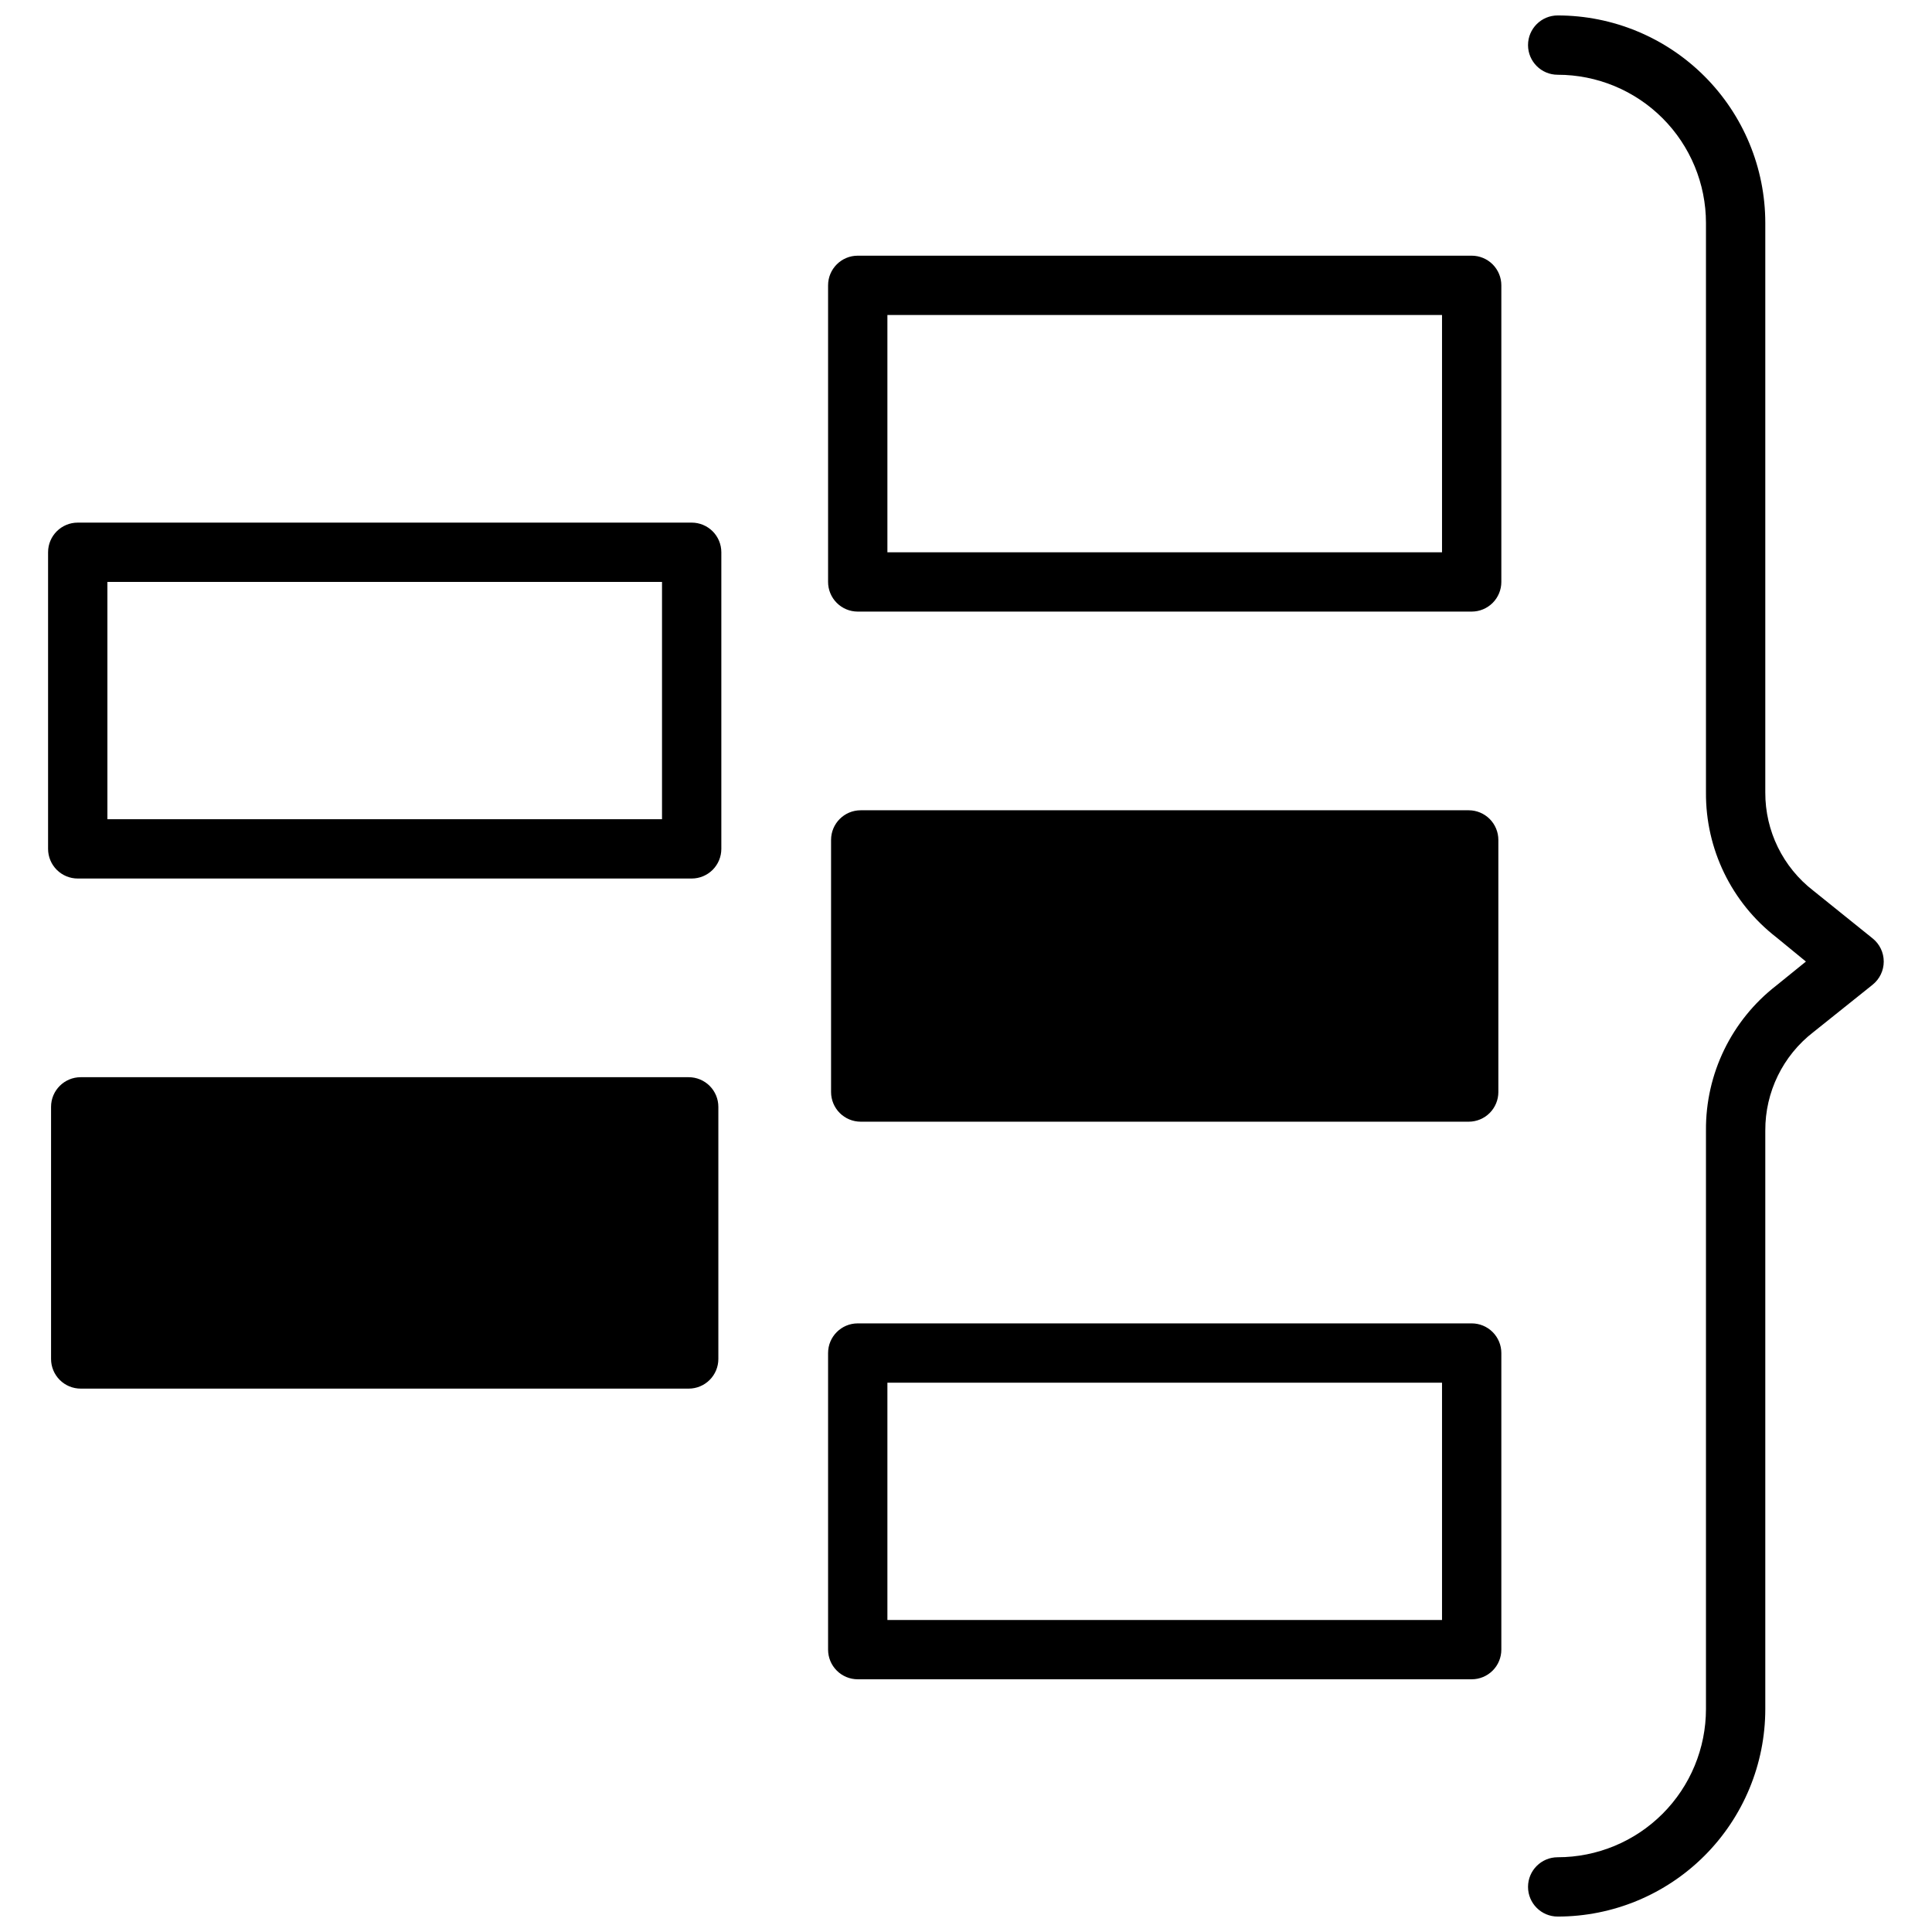 <?xml version="1.0" encoding="UTF-8"?>
<!-- Uploaded to: ICON Repo, www.iconrepo.com, Generator: ICON Repo Mixer Tools -->
<svg width="800px" height="800px" version="1.1" viewBox="144 144 512 512" xmlns="http://www.w3.org/2000/svg">
 <defs>
  <clipPath id="a">
   <path d="m548 148.09h96v503.81h-96z"/>
  </clipPath>
 </defs>
 <path d="m372.1 441.26h161.12c2.082 0 4.082-0.828 5.555-2.301 1.477-1.477 2.305-3.473 2.305-5.559v-66.809c0-2.082-0.828-4.082-2.305-5.559-1.473-1.473-3.473-2.301-5.555-2.301h-161.12c-4.344 0-7.859 3.519-7.859 7.859v66.809c0 2.086 0.828 4.082 2.301 5.559 1.473 1.473 3.473 2.301 5.559 2.301z"/>
 <path d="m534.01 494.71h-162.7c-4.34 0-7.859 3.519-7.859 7.859v78.598c0 2.086 0.828 4.086 2.305 5.559 1.473 1.473 3.473 2.301 5.555 2.301h162.7c2.082 0 4.082-0.828 5.559-2.301 1.473-1.473 2.301-3.473 2.301-5.559v-78.598c0-2.082-0.828-4.082-2.301-5.555-1.477-1.477-3.477-2.305-5.559-2.305zm-7.859 78.598h-146.98v-62.879l146.98 0.004z"/>
 <path d="m534.01 211.76h-162.7c-4.34 0-7.859 3.519-7.859 7.859v78.598c0 2.086 0.828 4.082 2.305 5.559 1.473 1.473 3.473 2.301 5.555 2.301h162.7c2.082 0 4.082-0.828 5.559-2.301 1.473-1.477 2.301-3.473 2.301-5.559v-78.598c0-2.086-0.828-4.082-2.301-5.559-1.477-1.473-3.477-2.301-5.559-2.301zm-7.859 78.598h-146.98v-62.879h146.98z"/>
 <path d="m326.51 429.47h-161.12c-4.344 0-7.859 3.519-7.859 7.859v66.809c0 2.086 0.828 4.082 2.301 5.559 1.473 1.473 3.473 2.301 5.559 2.301h161.12c2.082 0 4.082-0.828 5.555-2.301 1.477-1.477 2.305-3.473 2.305-5.559v-66.809c0-2.086-0.828-4.082-2.305-5.559-1.473-1.473-3.473-2.301-5.555-2.301z"/>
 <path d="m327.3 282.5h-162.7c-4.34 0-7.859 3.519-7.859 7.859v78.598c0 2.082 0.828 4.082 2.305 5.559 1.473 1.473 3.473 2.301 5.555 2.301h162.7c2.082 0 4.082-0.828 5.559-2.301 1.473-1.477 2.301-3.477 2.301-5.559v-78.598c0-2.086-0.828-4.086-2.301-5.559-1.477-1.473-3.477-2.301-5.559-2.301zm-7.859 78.598h-146.98v-62.879h146.98z"/>
 <g clip-path="url(#a)">
  <path d="m640.27 392.69-15.719-12.652c-8.062-6.219-12.77-15.836-12.73-26.016v-150.91c0-14.594-5.797-28.586-16.117-38.906-10.316-10.316-24.312-16.113-38.902-16.113-4.34 0-7.859 3.519-7.859 7.859s3.519 7.859 7.859 7.859c10.422 0 20.418 4.141 27.789 11.512 7.367 7.371 11.508 17.363 11.508 27.789v150.91c-0.105 14.988 6.781 29.172 18.629 38.355l7.859 6.445-7.859 6.367c-11.867 9.199-18.758 23.414-18.629 38.434v153.27c0 10.422-4.141 20.418-11.508 27.785-7.371 7.371-17.367 11.512-27.789 11.512-4.34 0-7.859 3.519-7.859 7.859 0 4.34 3.519 7.859 7.859 7.859 14.59 0 28.586-5.797 38.902-16.113 10.32-10.316 16.117-24.312 16.117-38.902v-153.27c-0.051-10.207 4.656-19.855 12.73-26.094l15.719-12.574v-0.004c1.859-1.492 2.941-3.746 2.941-6.129 0-2.383-1.082-4.641-2.941-6.133z"/>
 </g>
</svg>